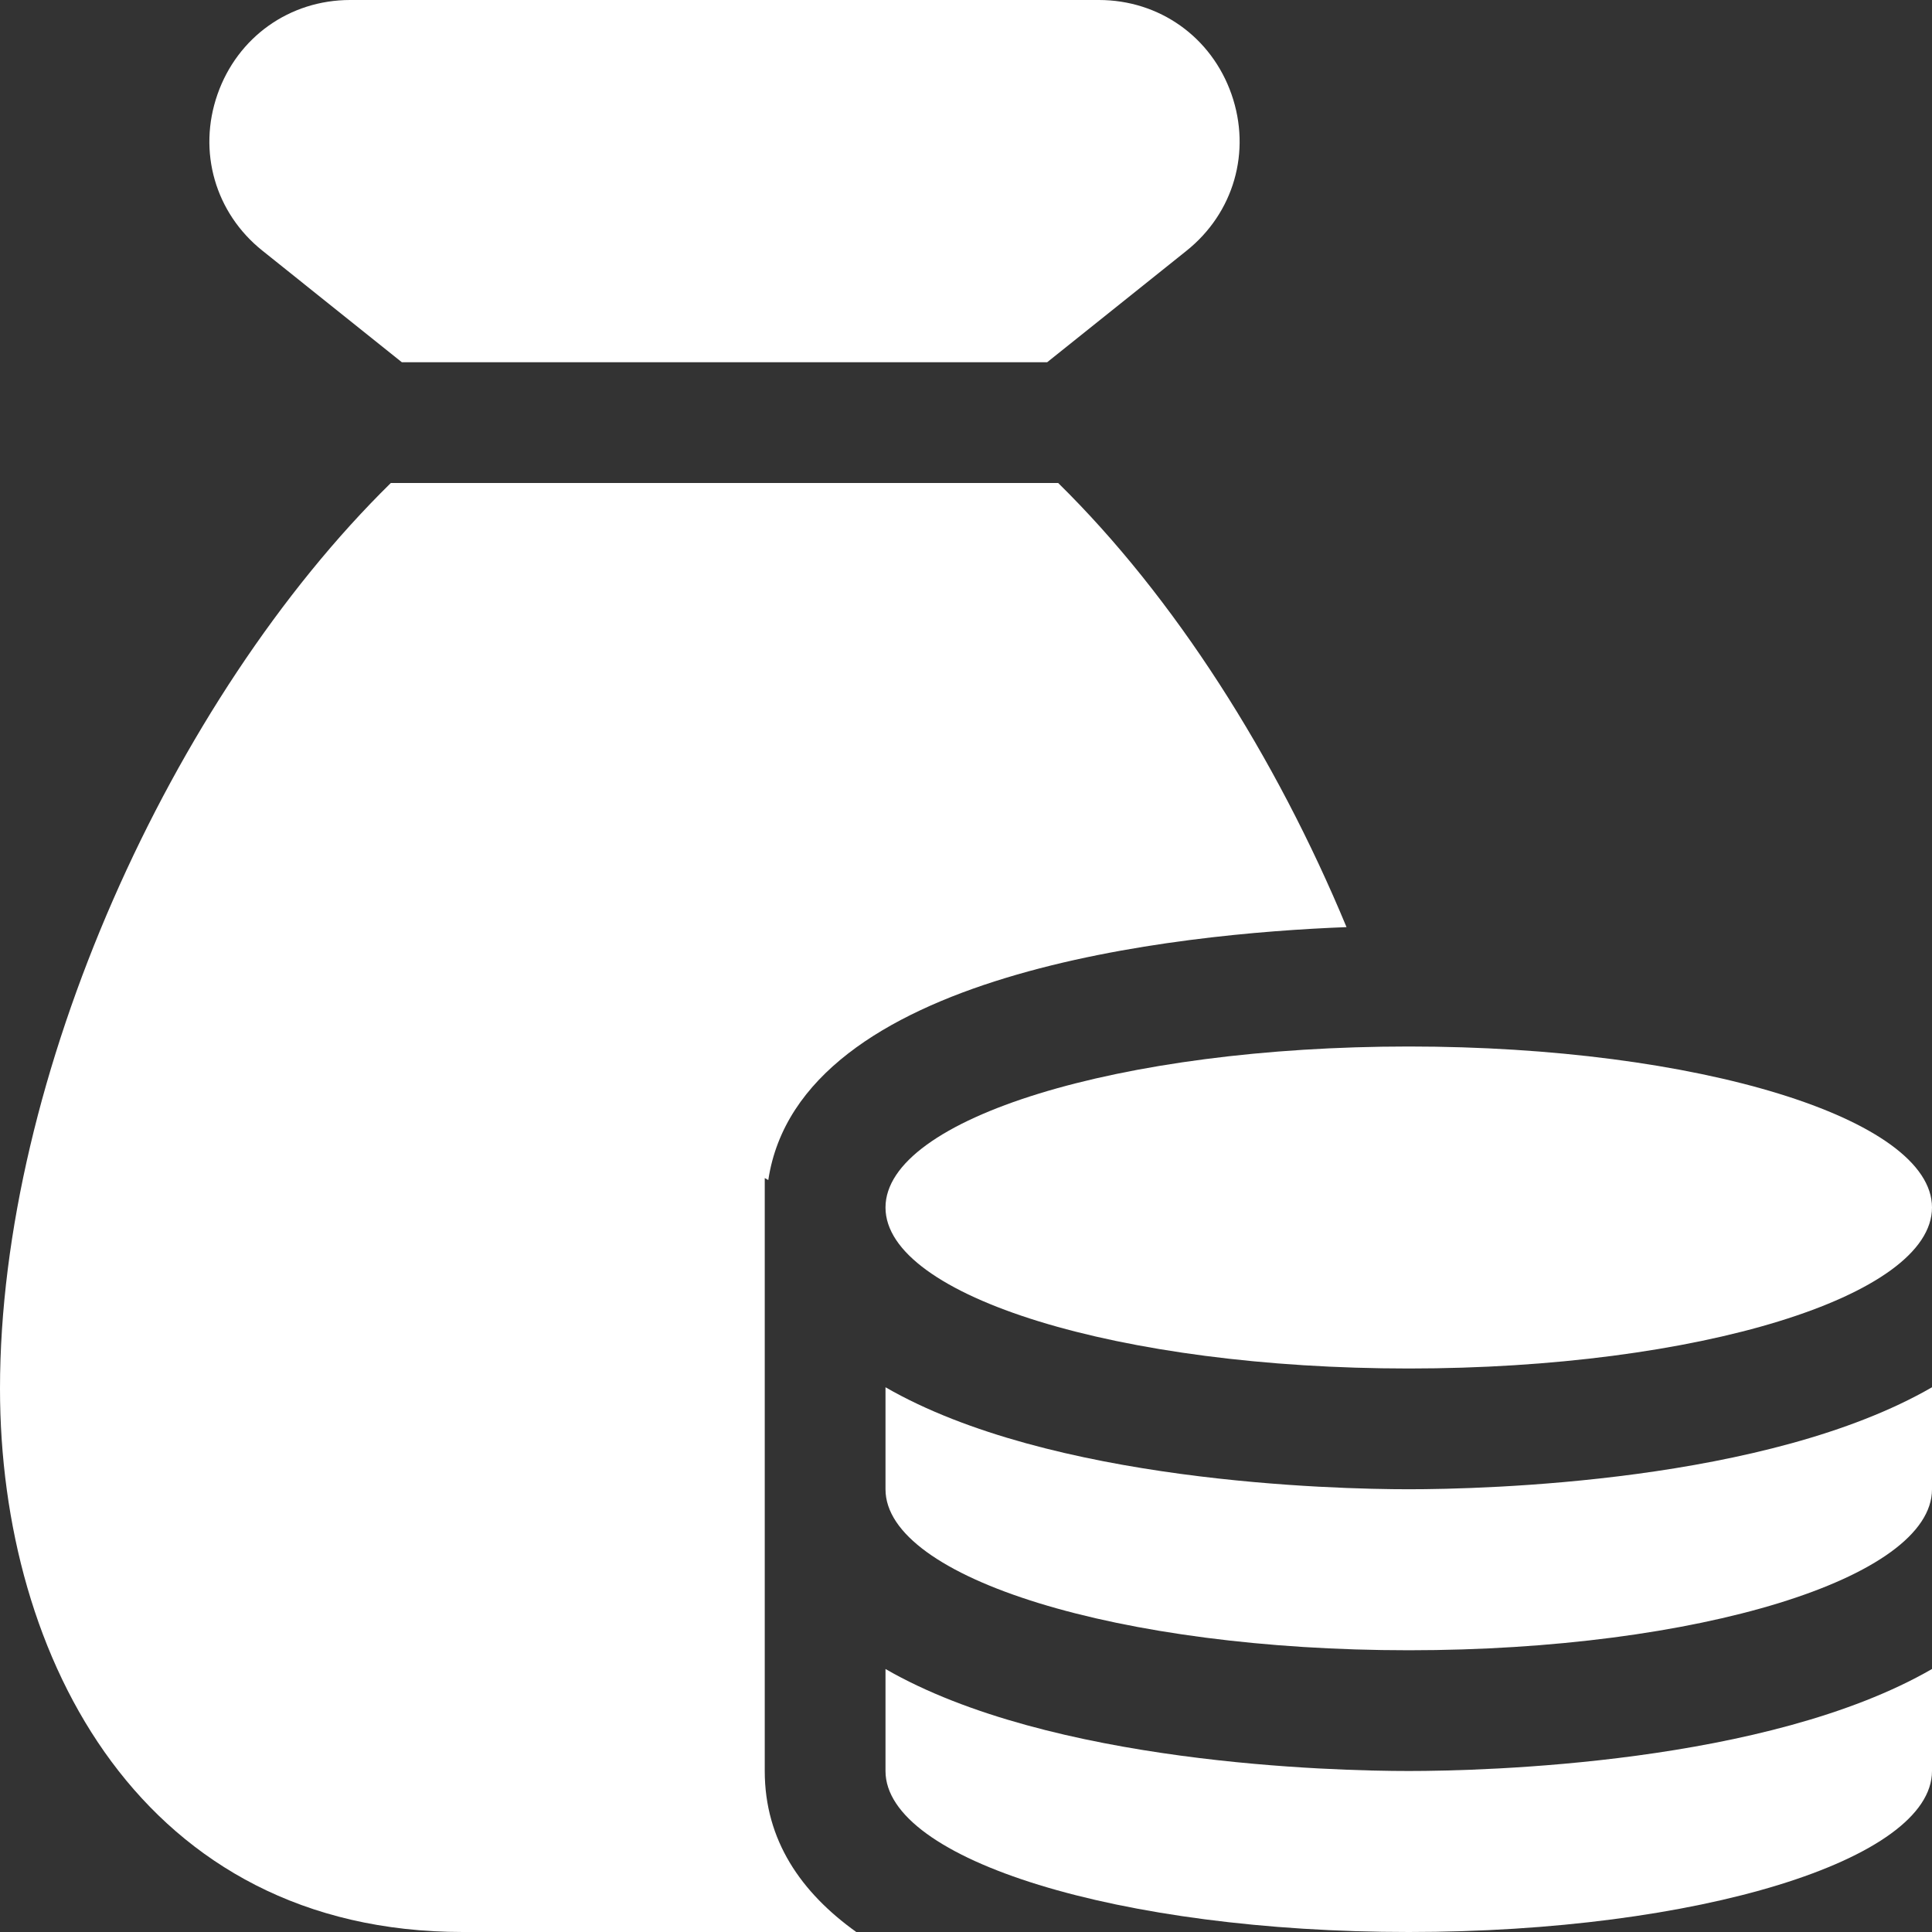 <svg width="300" height="300" viewBox="0 0 300 300" fill="none" xmlns="http://www.w3.org/2000/svg">
<rect x="0" y="0" width="300" height="300" fill="#333333" stroke="none"/>
<g clip-path="url(#clip0_963_122)">
<path d="M62.401 56.25H162.601L184.226 38.95C191.588 33.075 194.338 23.538 191.226 14.637C188.113 5.737 180.026 0 170.626 0H54.376C44.976 0 36.888 5.75 33.776 14.637C30.663 23.525 33.413 33.075 40.763 38.938L62.401 56.25Z" fill="white"/>
<path d="M218.75 212.5C263.623 212.5 300 201.307 300 187.5C300 173.693 263.623 162.5 218.75 162.5C173.877 162.5 137.5 173.693 137.5 187.5C137.5 201.307 173.877 212.5 218.75 212.5Z" fill="white"/>
<path d="M218.75 256.251C263.625 256.251 300 245.063 300 231.251V215.413C274.425 230.188 230.4 231.251 218.75 231.251C207.1 231.251 163.075 230.176 137.5 215.413V231.251C137.5 245.063 173.875 256.251 218.75 256.251Z" fill="white"/>
<path d="M118.75 275V231.25V226.675V182.925L119.3 183.238C124.162 150.888 182.85 144.975 209.087 143.963C198.087 117.463 182.325 92.688 164.312 75H60.688C26.55 108.513 0 167.312 0 215.625C0 257.613 22.225 300 71.875 300H132.962C124.4 293.875 118.75 285.775 118.75 275Z" fill="white"/>
<path d="M218.75 275C207.1 275 163.075 273.925 137.5 259.162V275C137.5 288.812 173.875 300 218.75 300C263.625 300 300 288.812 300 275V259.162C274.425 273.925 230.4 275 218.75 275Z" fill="white"/>
</g>
<defs>
<clipPath id="clip0_963_122">
<rect width="300" height="300" fill="white"/>
</clipPath>
</defs>
</svg>
